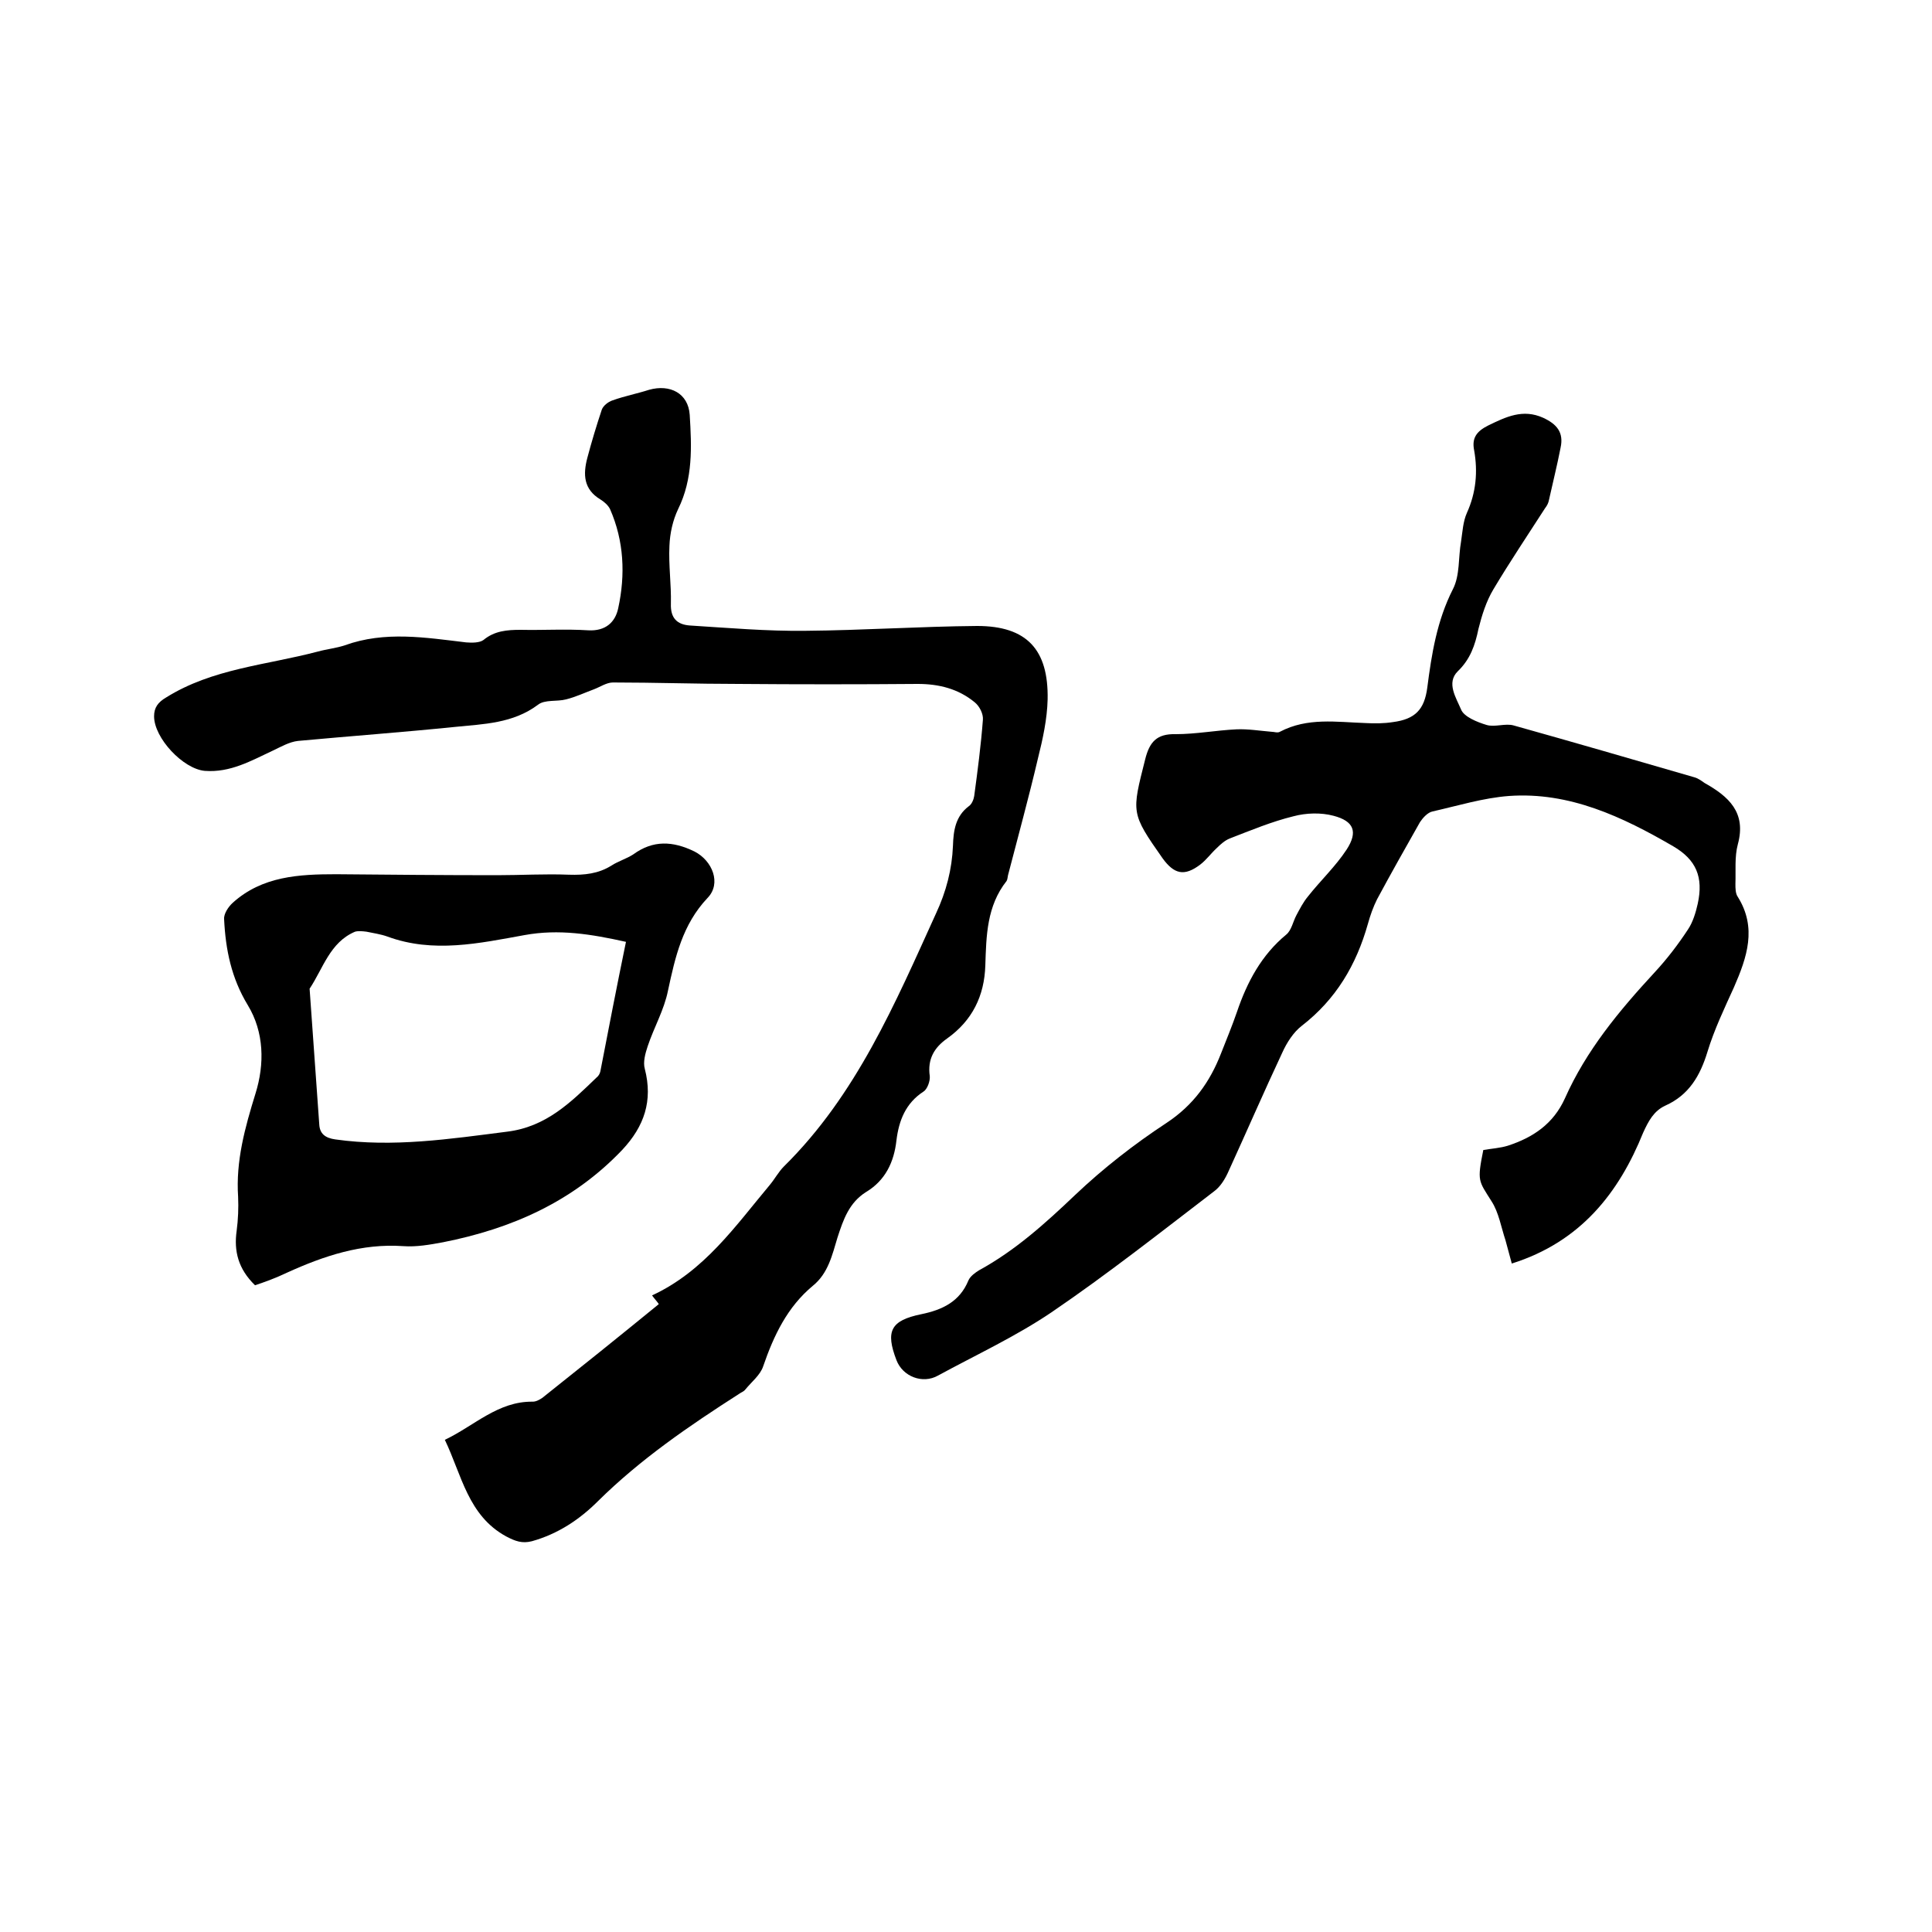 <svg enable-background="new 0 0 400 400" viewBox="0 0 400 400" xmlns="http://www.w3.org/2000/svg"><path d="m136.4 270c-.4-.6-.9-1.1-1.4-1.8 10.8-5 17.2-14.3 24.4-22.9 1-1.2 1.8-2.7 2.9-3.8 15-14.8 23-33.7 31.5-52.4 2.1-4.5 3.3-9.1 3.5-14 .1-3.1.5-6.1 3.3-8.2.6-.4 1-1.4 1.1-2.1.7-5.2 1.4-10.5 1.8-15.8.1-1.2-.7-2.8-1.7-3.6-3.4-2.8-7.4-3.8-11.8-3.8-12.4.1-24.8.1-37.1 0-8.7 0-17.3-.3-26-.3-1.3 0-2.6.9-3.9 1.4-1.9.7-3.8 1.6-5.8 2.1-1.9.5-4.4 0-5.8 1.1-5.2 3.9-11.3 4-17.2 4.6-10.8 1.1-21.7 1.9-32.5 2.9-1.8.2-3.5 1.2-5.2 2-4.5 2.1-8.8 4.6-14.1 4.2-4.5-.4-10.5-6.8-10.5-11.3 0-1.8.8-2.9 2.5-3.9 9.6-6 20.8-6.7 31.4-9.5 1.8-.5 3.8-.7 5.6-1.3 8.3-3 16.7-1.6 25.1-.6 1.2.1 2.8.1 3.6-.5 2.3-1.9 4.9-2.1 7.7-2.1 4.7.1 9.3-.2 14 .1 3.6.2 5.6-1.7 6.2-4.6 1.5-6.9 1.2-13.9-1.7-20.5-.4-.8-1.2-1.5-2-2-3.5-2.1-3.6-5.2-2.7-8.6s1.9-6.7 3-10c.3-.8 1.3-1.6 2.2-1.9 2.5-.9 5.1-1.4 7.6-2.2 4.3-1.2 8.1.7 8.4 5.2.4 6.6.7 13.2-2.4 19.5-1.1 2.3-1.7 5-1.8 7.6-.2 4 .4 8 .3 12-.1 3 1.3 4.3 3.9 4.5 8 .5 16 1.2 24 1.1 11.8-.1 23.7-.9 35.5-1 10.3 0 14.8 4.9 14.6 15.2-.1 4.1-1 8.2-2 12.2-1.9 8.1-4.1 16.1-6.2 24.2-.1.4-.1.9-.3 1.2-4.1 5.2-4.2 11.3-4.4 17.5-.2 6.3-2.7 11.4-7.9 15.1-2.7 1.9-4.1 4.3-3.6 7.8.1 1-.5 2.7-1.3 3.2-3.7 2.4-5.1 6-5.6 10.1-.5 4.5-2.3 8.3-6.3 10.7-3.5 2.2-4.7 5.7-5.9 9.4-1.1 3.6-1.9 7.4-5.1 10-5.3 4.4-8.1 10.3-10.3 16.7-.6 1.8-2.4 3.2-3.7 4.8-.3.4-.9.6-1.3.9-10.3 6.6-20.4 13.5-29.2 22.2-3.8 3.8-8.3 6.8-13.7 8.3-2 .5-3.4 0-5.3-1-7.9-4.3-9.2-12.7-12.7-20 6.1-2.9 11-8 18.2-7.9.7 0 1.4-.4 2-.8 7.8-6.2 15.9-12.7 24.1-19.4z"/><path d="m313 261.6c-.5-1.9-.9-3.3-1.3-4.8-.9-2.7-1.4-5.8-2.9-8.1-2.7-4.3-3-4.1-1.7-10.6 1.7-.3 3.5-.4 5.1-.9 5.2-1.7 9.4-4.5 11.8-9.8 4.4-9.9 11.2-18.1 18.5-26 2.6-2.8 4.9-5.8 7-9 1-1.5 1.6-3.5 2-5.3 1.2-5.5-.3-9.1-5.1-11.9-10.5-6.1-21.5-11.3-34-10.4-5.3.4-10.5 2-15.8 3.2-1 .2-2 1.3-2.6 2.2-3 5.3-6 10.6-8.9 16-.8 1.6-1.4 3.3-1.9 5.1-2.4 8.5-6.6 15.6-13.7 21.1-1.7 1.3-3.1 3.5-4 5.5-3.8 8.1-7.4 16.4-11.1 24.5-.7 1.6-1.7 3.3-3.1 4.3-11.1 8.5-22 17.1-33.6 25-7.4 5-15.6 8.8-23.5 13.1-3.2 1.8-7.3.2-8.6-3.2-2.3-6-1.2-8.2 5.1-9.5 4.4-.9 8-2.6 9.8-7 .4-.9 1.4-1.6 2.2-2.1 7.5-4.1 13.7-9.7 19.9-15.6 5.8-5.5 12.2-10.5 18.9-14.9 5.6-3.7 9-8.5 11.3-14.4 1.1-2.8 2.3-5.7 3.3-8.6 2.1-6.2 5.1-11.8 10.2-16 1.1-.9 1.4-2.7 2.1-4s1.4-2.7 2.4-3.9c2.6-3.3 5.7-6.2 8-9.7 2.4-3.7 1.5-5.9-2.7-7-2.6-.7-5.7-.6-8.3.1-4.5 1.1-8.8 2.9-13.2 4.6-1 .4-1.9 1.2-2.7 2-1.2 1.1-2.1 2.4-3.4 3.4-3.3 2.5-5.4 2-7.8-1.3-6.6-9.4-6.4-9.4-3.6-20.5.9-3.6 2.4-5.3 6.3-5.2 4.2 0 8.4-.8 12.6-1 2.4-.1 4.8.3 7.2.5.6 0 1.3.3 1.8 0 5.7-3 11.7-2 17.7-1.8 1.9.1 3.8.1 5.7-.2 4.6-.6 6.5-2.6 7.1-7.1.9-7 2-13.9 5.3-20.4 1.5-2.9 1.1-6.6 1.7-9.9.3-2 .4-4.1 1.2-5.9 1.9-4.2 2.3-8.5 1.5-13-.5-2.5.5-3.9 2.9-5.1 3.7-1.8 7.2-3.5 11.4-1.6 2.8 1.3 4.3 3 3.6 6.2-.7 3.6-1.6 7.2-2.4 10.8-.1.6-.4 1.2-.8 1.7-3.6 5.6-7.3 11.1-10.7 16.8-1.5 2.5-2.4 5.4-3.1 8.2-.7 3.4-1.7 6.3-4.3 8.8-2.4 2.4-.3 5.5.7 7.9.6 1.5 3.3 2.6 5.3 3.2 1.7.5 3.9-.4 5.6.1 12.5 3.5 24.9 7.1 37.3 10.7.8.2 1.5.7 2.2 1.2 5 2.8 8.7 6.1 6.9 12.7-.7 2.6-.4 5.5-.5 8.2 0 .9 0 2 .5 2.7 4 6.4 1.9 12.5-.8 18.7-2 4.4-4.1 8.8-5.5 13.4-1.5 4.9-3.8 8.9-8.7 11.1-2.4 1.1-3.5 3.2-4.6 5.6-5 12.4-12.9 22.6-27.2 27.1z"/><path d="m52.8 266.1c-3.5-3.4-4.4-7.1-3.8-11.3.3-2.3.4-4.7.3-7-.5-7.4 1.4-14.3 3.6-21.4 1.9-6.1 1.8-12.7-1.6-18.3s-4.6-11.5-4.9-17.8c-.1-1.1.9-2.6 1.8-3.4 6.1-5.5 13.7-5.9 21.4-5.9 11.1.1 22.2.2 33.3.2 5 0 9.9-.3 14.9-.1 3.2.1 6.1-.2 8.8-1.9 1.4-.9 3.1-1.4 4.5-2.3 4.1-3 8.2-2.8 12.7-.6 3.7 1.9 5.6 6.6 2.7 9.6-5.2 5.5-6.7 12.2-8.2 19.2-.8 4-2.9 7.6-4.2 11.5-.5 1.5-1 3.3-.6 4.7 1.7 6.6-.1 11.9-4.7 16.8-10.2 10.7-22.9 16.3-37.1 19.1-2.7.5-5.5 1-8.2.8-8.6-.6-16.4 2-24.1 5.5-2.3 1.1-4.5 1.9-6.6 2.6zm76.8-71.1c-7.2-1.6-13.9-2.7-21-1.4-9.4 1.7-18.9 3.8-28.4.3-1.4-.5-2.9-.7-4.3-1-.8-.1-1.7-.2-2.4 0-5.2 2.2-6.6 7.6-9.4 11.8.7 9.4 1.3 18.7 2 28.1.1 1.9 1.2 2.8 3.3 3.1 12 1.7 23.8-.1 35.6-1.6 8.1-1 13.2-6.1 18.5-11.2.4-.3.7-.8.8-1.3 1.7-8.8 3.4-17.6 5.3-26.8z"/></svg>